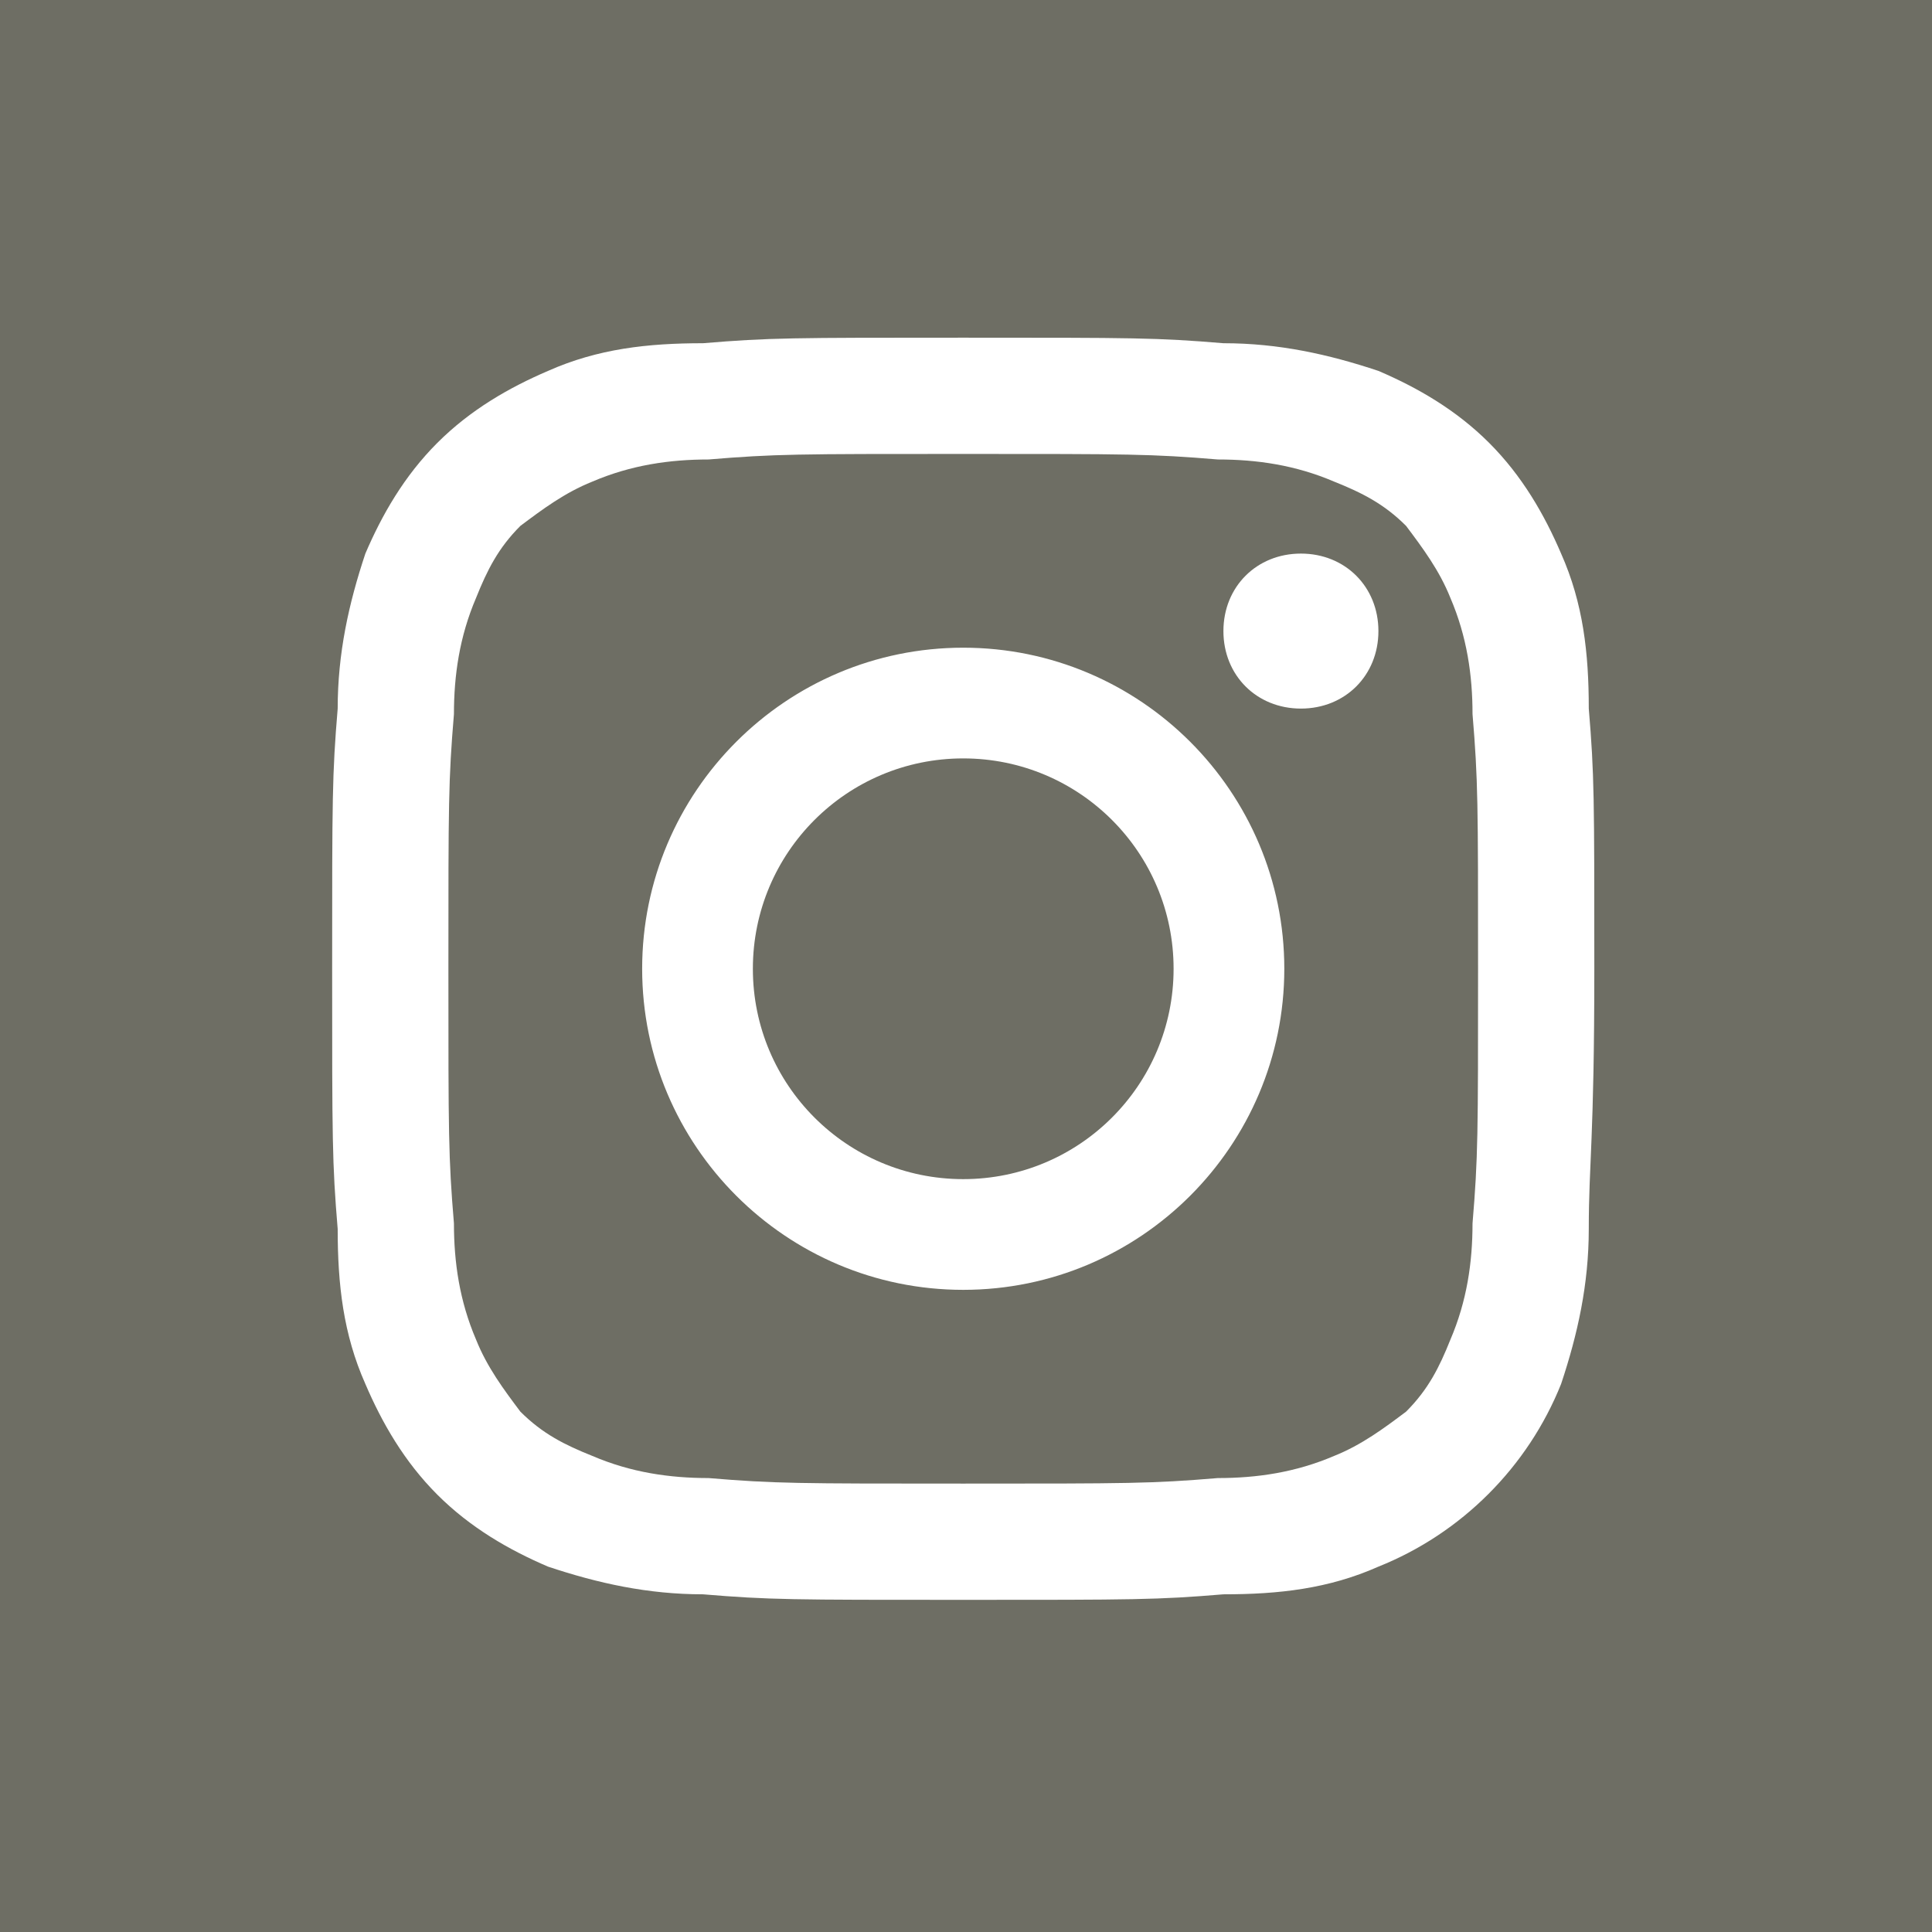 <?xml version="1.0" encoding="utf-8"?>
<!-- Generator: Adobe Illustrator 25.3.1, SVG Export Plug-In . SVG Version: 6.00 Build 0)  -->
<svg version="1.1" id="Layer_1" xmlns="http://www.w3.org/2000/svg" xmlns:xlink="http://www.w3.org/1999/xlink" x="0px" y="0px"
	 viewBox="0 0 34.9 34.9" style="enable-background:new 0 0 34.9 34.9;" xml:space="preserve">
<style type="text/css">
	.st0{fill:#6E6E64;}
</style>
<g>
	<path class="st0" d="M26.2,10.8c-0.2-0.5-0.5-0.9-0.8-1.3c-0.4-0.4-0.8-0.6-1.3-0.8c-0.7-0.3-1.4-0.4-2.1-0.4
		c-1.2-0.1-1.6-0.1-4.6-0.1s-3.4,0-4.6,0.1c-0.7,0-1.4,0.1-2.1,0.4c-0.5,0.2-0.9,0.5-1.3,0.8C9,9.9,8.8,10.3,8.6,10.8
		c-0.3,0.7-0.4,1.4-0.4,2.1c-0.1,1.2-0.1,1.6-0.1,4.6s0,3.4,0.1,4.6c0,0.7,0.1,1.4,0.4,2.1c0.2,0.5,0.5,0.9,0.8,1.3
		c0.4,0.4,0.8,0.6,1.3,0.8c0.7,0.3,1.4,0.4,2.1,0.4c1.2,0.1,1.6,0.1,4.6,0.1s3.4,0,4.6-0.1c0.7,0,1.4-0.1,2.1-0.4
		c0.5-0.2,0.9-0.5,1.3-0.8c0.4-0.4,0.6-0.8,0.8-1.3c0.3-0.7,0.4-1.4,0.4-2.1c0.1-1.2,0.1-1.6,0.1-4.6s0-3.4-0.1-4.6
		C26.6,12.2,26.5,11.5,26.2,10.8z M17.4,23.3c-3.2,0-5.8-2.6-5.8-5.8s2.6-5.8,5.8-5.8s5.8,2.6,5.8,5.8S20.6,23.3,17.4,23.3z
		 M23.5,12.8c-0.8,0-1.4-0.6-1.4-1.4s0.6-1.4,1.4-1.4s1.4,0.6,1.4,1.4S24.3,12.8,23.5,12.8z"/>
	<path class="st0" d="M17.4,13.7c-2.1,0-3.8,1.7-3.8,3.8s1.7,3.8,3.8,3.8s3.8-1.7,3.8-3.8C21.2,15.4,19.5,13.7,17.4,13.7z"/>
	<path class="st0" d="M33,0h-1.5H3.4H1.9H0v1.9v1.5v28.1V33v1.9h1.9h1.5h28.1H33h1.9V33v-1.5V3.4V1.9V0H33z M28.7,22.2
		c0,1-0.2,1.9-0.5,2.8c-0.6,1.5-1.8,2.7-3.3,3.3c-0.9,0.4-1.8,0.5-2.8,0.5c-1.2,0.1-1.6,0.1-4.7,0.1s-3.5,0-4.7-0.1
		c-1,0-1.9-0.2-2.8-0.5c-0.7-0.3-1.4-0.7-2-1.3c-0.6-0.6-1-1.3-1.3-2c-0.4-0.9-0.5-1.8-0.5-2.8C6,21,6,20.6,6,17.5s0-3.5,0.1-4.7
		c0-1,0.2-1.9,0.5-2.8c0.3-0.7,0.7-1.4,1.3-2s1.3-1,2-1.3c0.9-0.4,1.8-0.5,2.8-0.5c1.2-0.1,1.6-0.1,4.7-0.1s3.5,0,4.7,0.1
		c1,0,1.9,0.2,2.8,0.5c0.7,0.3,1.4,0.7,2,1.3s1,1.3,1.3,2c0.4,0.9,0.5,1.8,0.5,2.8c0.1,1.2,0.1,1.6,0.1,4.7
		C28.8,20.6,28.7,21,28.7,22.2z"/>
</g>
</svg>
